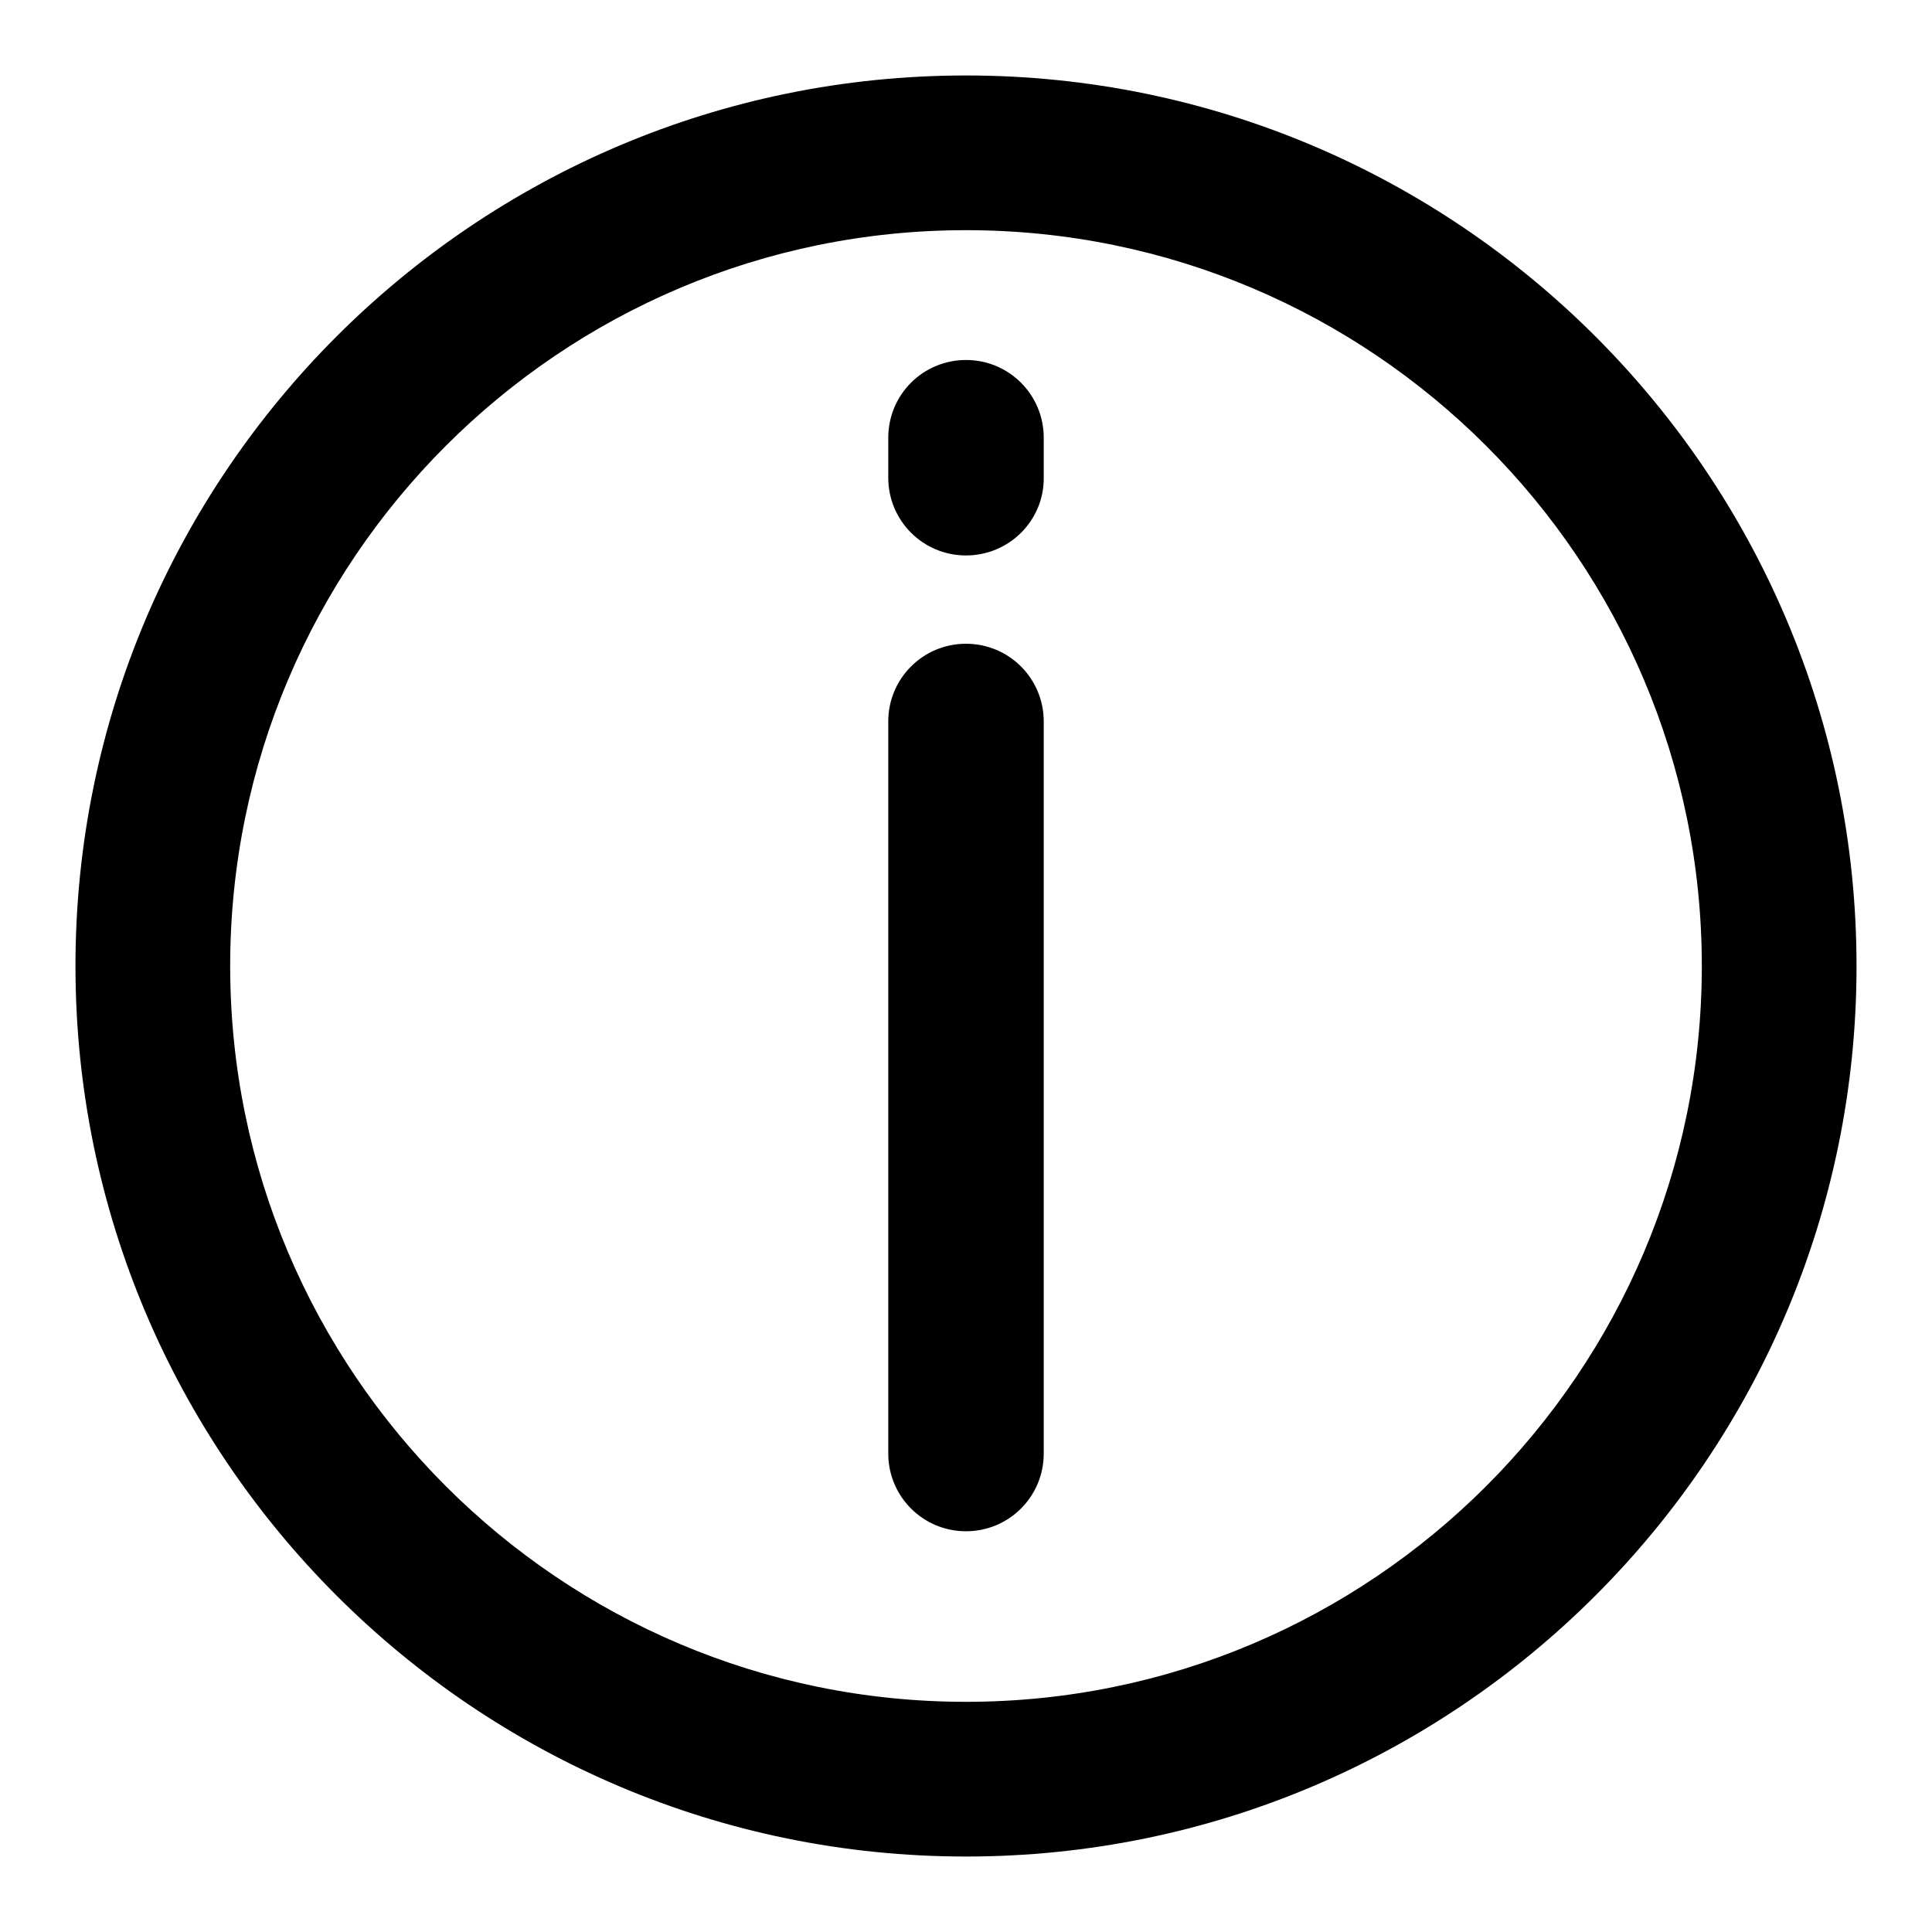 <?xml version="1.0" encoding="utf-8"?>
<!-- Svg Vector Icons : http://www.onlinewebfonts.com/icon -->
<!DOCTYPE svg PUBLIC "-//W3C//DTD SVG 1.1//EN" "http://www.w3.org/Graphics/SVG/1.1/DTD/svg11.dtd">
<svg version="1.1" xmlns="http://www.w3.org/2000/svg" xmlns:xlink="http://www.w3.org/1999/xlink" x="0px" y="0px" viewBox="0 0 256 256" enable-background="new 0 0 256 256" xml:space="preserve">
<g><g><path fill="#000000" d="M128,246c-65.1,0-118-52.9-118-118C10,62.9,62.9,10,128,10c65.1,0,118,52.9,118,118C246,193.1,193.1,246,128,246L128,246z M128,30.5c-53.8,0-97.5,43.7-97.5,97.5s43.7,97.5,97.5,97.5s97.5-43.7,97.5-97.5S181.8,30.5,128,30.5L128,30.5z"/><path fill="#000000" d="M128,202.9c-5.7,0-10.3-4.6-10.3-10.3v-97c0-5.7,4.6-10.3,10.3-10.3c5.7,0,10.3,4.6,10.3,10.3v97C138.3,198.3,133.7,202.9,128,202.9L128,202.9z"/><path fill="#000000" d="M128,73.6c-5.7,0-10.3-4.6-10.3-10.3V58c0-5.7,4.6-10.3,10.3-10.3c5.7,0,10.3,4.6,10.3,10.3v5.4C138.3,69,133.7,73.6,128,73.6z"/></g></g>
</svg>